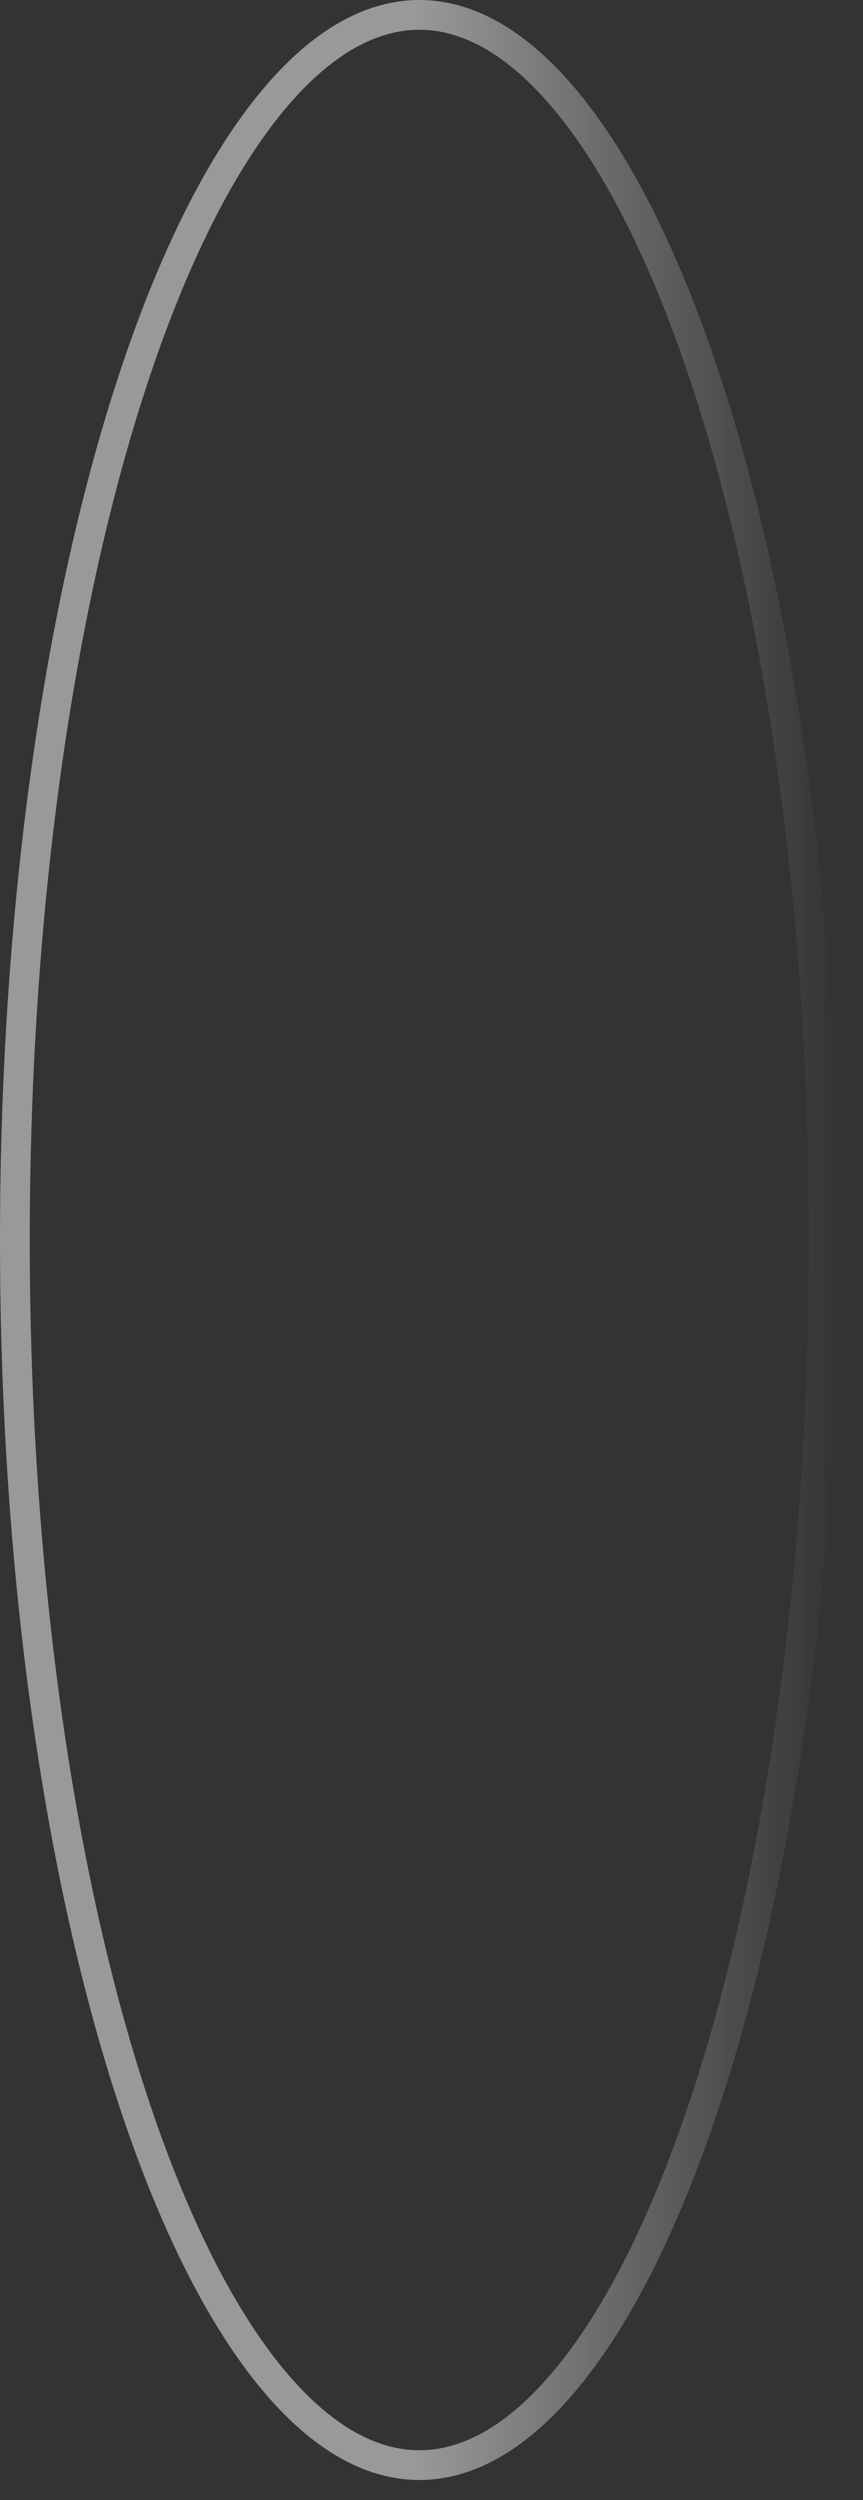 <?xml version="1.0" encoding="utf-8"?>
<svg xmlns="http://www.w3.org/2000/svg" fill="none" height="100%" overflow="visible" preserveAspectRatio="none" style="display: block;" viewBox="0 0 29 84" width="100%">
<rect x="0" y="0" width="29" height="84" fill="#333333" stroke="none"/>
<path d="M14.092 0.5C15.822 0.5 17.547 1.536 19.186 3.586C20.822 5.631 22.317 8.622 23.582 12.362C26.11 19.837 27.683 30.197 27.683 41.662C27.683 53.127 26.11 63.486 23.582 70.961C22.317 74.701 20.822 77.692 19.186 79.737C17.547 81.788 15.822 82.824 14.092 82.824C12.362 82.824 10.637 81.788 8.997 79.737C7.361 77.692 5.866 74.701 4.601 70.961C2.072 63.486 0.5 53.127 0.5 41.662C0.5 30.197 2.072 19.837 4.601 12.362C5.866 8.622 7.361 5.631 8.997 3.586C10.637 1.536 12.362 0.5 14.092 0.5Z" id="Ellipse 6" stroke="url(#paint0_linear_0_7402)" stroke-opacity="0.5"/>
<defs>
<linearGradient gradientUnits="userSpaceOnUse" id="paint0_linear_0_7402" x1="28.183" x2="0" y1="41.662" y2="41.662">
<stop stop-color="white" stop-opacity="0"/>
<stop offset="0.505" stop-color="white"/>
<stop offset="1" stop-color="white"/>
</linearGradient>
</defs>
</svg>